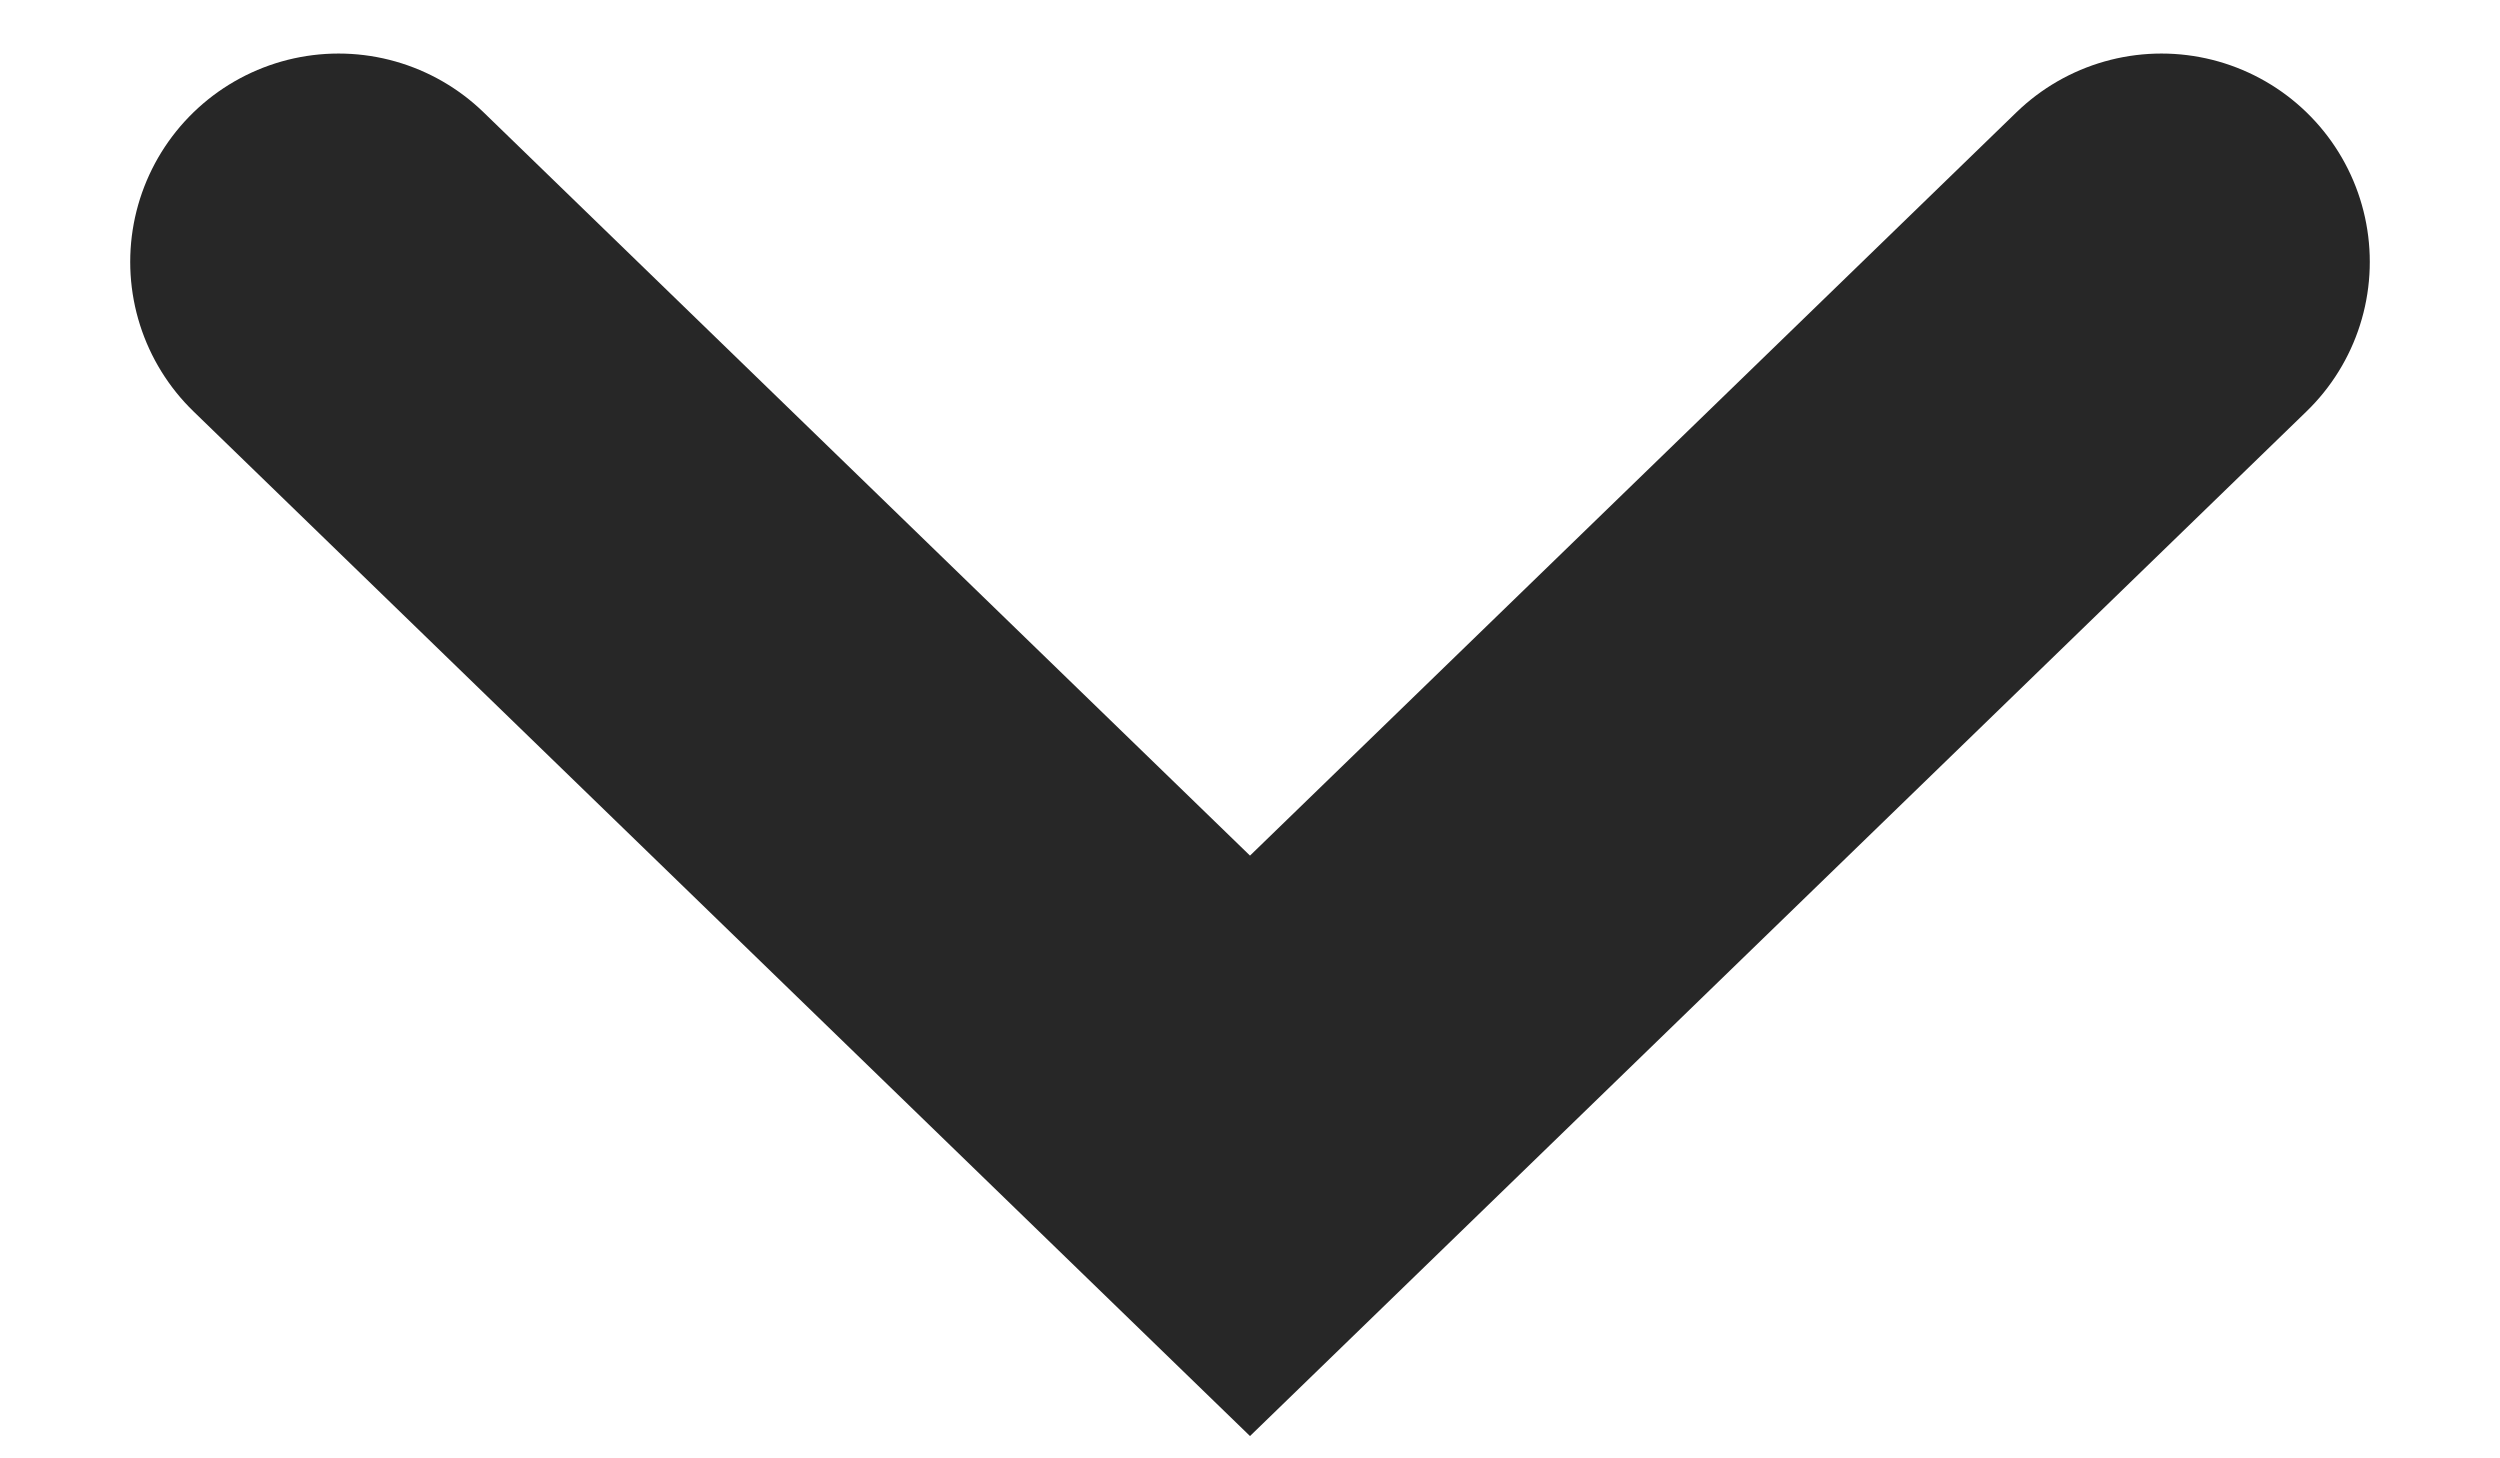 <svg width="12" height="7" viewBox="0 0 12 7" fill="none" xmlns="http://www.w3.org/2000/svg">
<path d="M10.375 1.257L6 5.5L1.625 1.257" stroke="#272727" stroke-width="2" stroke-linecap="round"/>
</svg>
